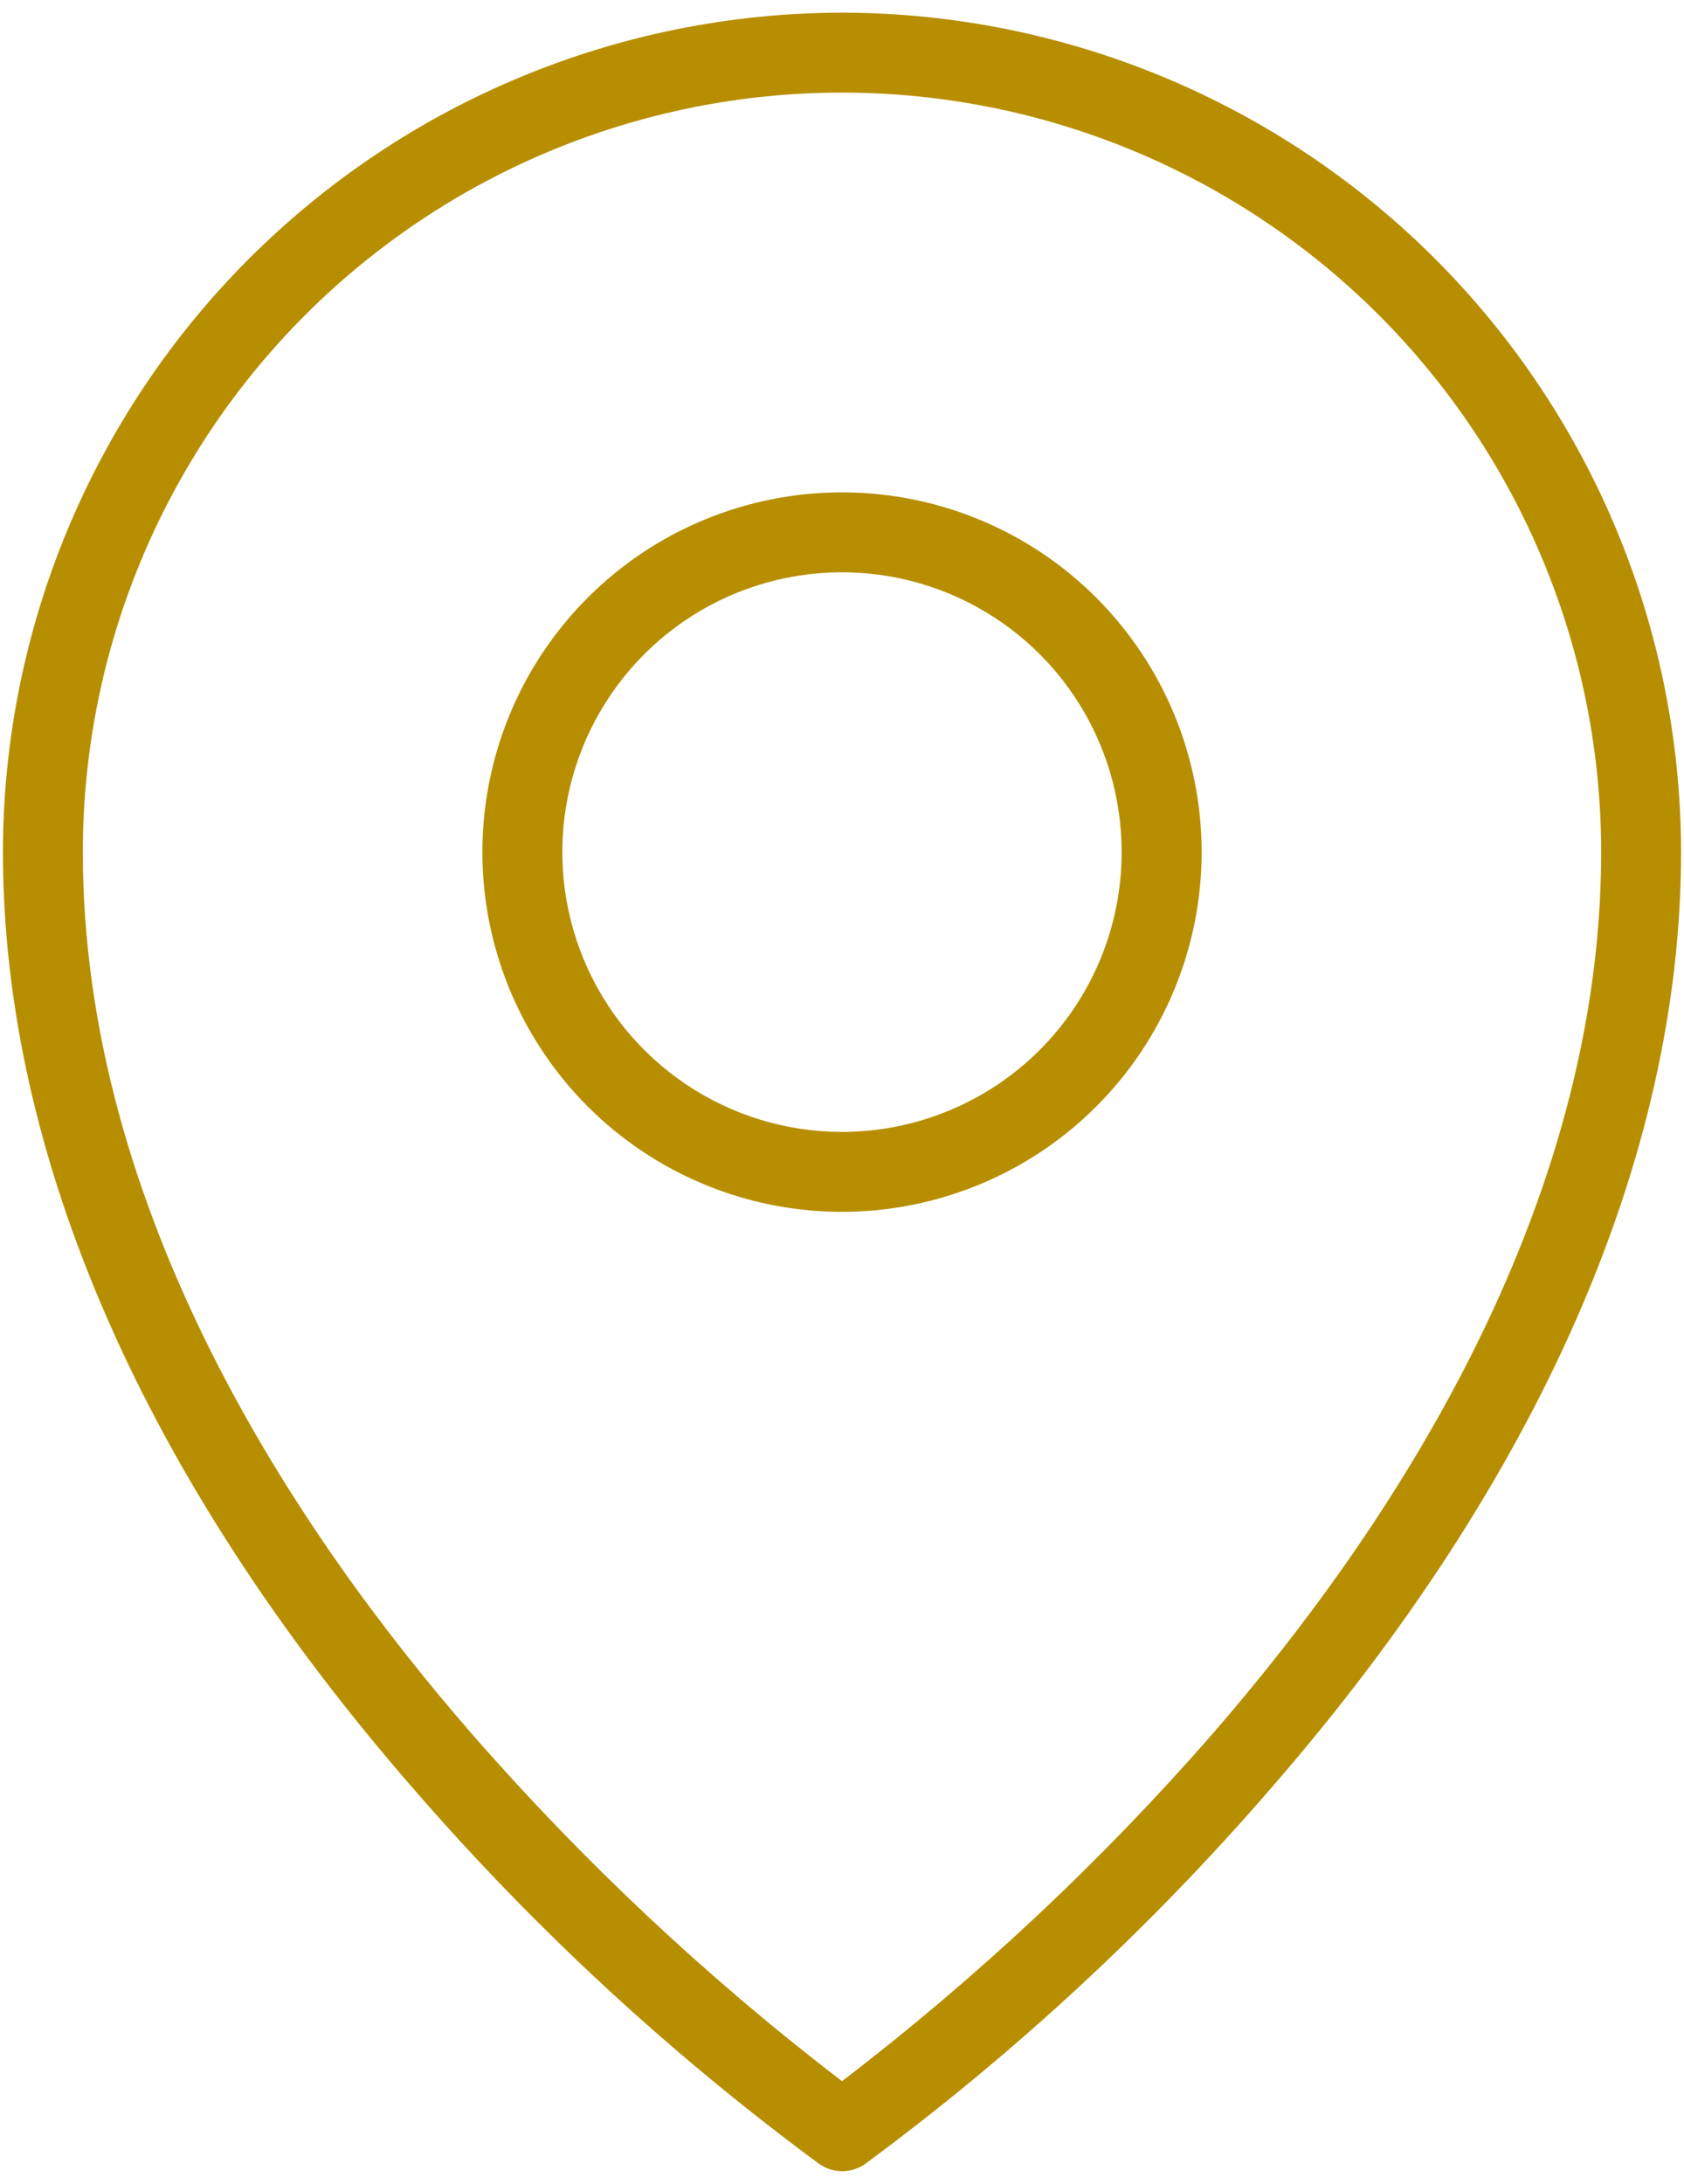 <svg width="27" height="35" viewBox="0 0 27 35" fill="none" xmlns="http://www.w3.org/2000/svg">
<path d="M13.5 7.891C12.36 7.891 11.245 8.229 10.297 8.862C9.349 9.496 8.61 10.396 8.173 11.45C7.737 12.503 7.623 13.663 7.845 14.781C8.068 15.899 8.617 16.927 9.423 17.733C10.229 18.54 11.257 19.089 12.375 19.311C13.494 19.534 14.653 19.419 15.706 18.983C16.76 18.547 17.66 17.808 18.294 16.86C18.927 15.911 19.266 14.797 19.266 13.656C19.266 12.127 18.658 10.661 17.577 9.579C16.496 8.498 15.029 7.891 13.5 7.891ZM13.5 18.141C12.613 18.141 11.746 17.878 11.009 17.385C10.271 16.892 9.696 16.192 9.357 15.372C9.018 14.553 8.929 13.651 9.102 12.781C9.275 11.912 9.702 11.113 10.329 10.485C10.956 9.858 11.755 9.431 12.625 9.258C13.495 9.085 14.397 9.174 15.216 9.513C16.035 9.853 16.736 10.427 17.229 11.165C17.721 11.902 17.984 12.769 17.984 13.656C17.984 14.245 17.868 14.828 17.643 15.372C17.418 15.916 17.087 16.411 16.671 16.827C16.255 17.244 15.76 17.574 15.216 17.799C14.672 18.025 14.089 18.141 13.5 18.141ZM13.5 0.203C9.933 0.207 6.514 1.626 3.991 4.148C1.469 6.67 0.051 10.089 0.047 13.656C0.047 18.528 2.316 23.712 6.613 28.65C8.557 30.896 10.745 32.919 13.136 34.682C13.244 34.757 13.372 34.797 13.503 34.797C13.634 34.797 13.762 34.757 13.87 34.682C16.259 32.919 18.445 30.896 20.387 28.65C24.68 23.712 26.953 18.528 26.953 13.656C26.949 10.089 25.531 6.67 23.009 4.148C20.486 1.626 17.067 0.207 13.5 0.203ZM19.442 27.787C17.652 29.837 15.661 31.702 13.5 33.355C11.338 31.7 9.348 29.832 7.558 27.78C4.715 24.515 1.328 19.406 1.328 13.656C1.328 10.428 2.611 7.332 4.893 5.049C7.176 2.767 10.272 1.484 13.5 1.484C16.728 1.484 19.824 2.767 22.107 5.049C24.39 7.332 25.672 10.428 25.672 13.656C25.672 19.406 22.285 24.515 19.442 27.787Z" fill="#B78E00"/>
</svg>
